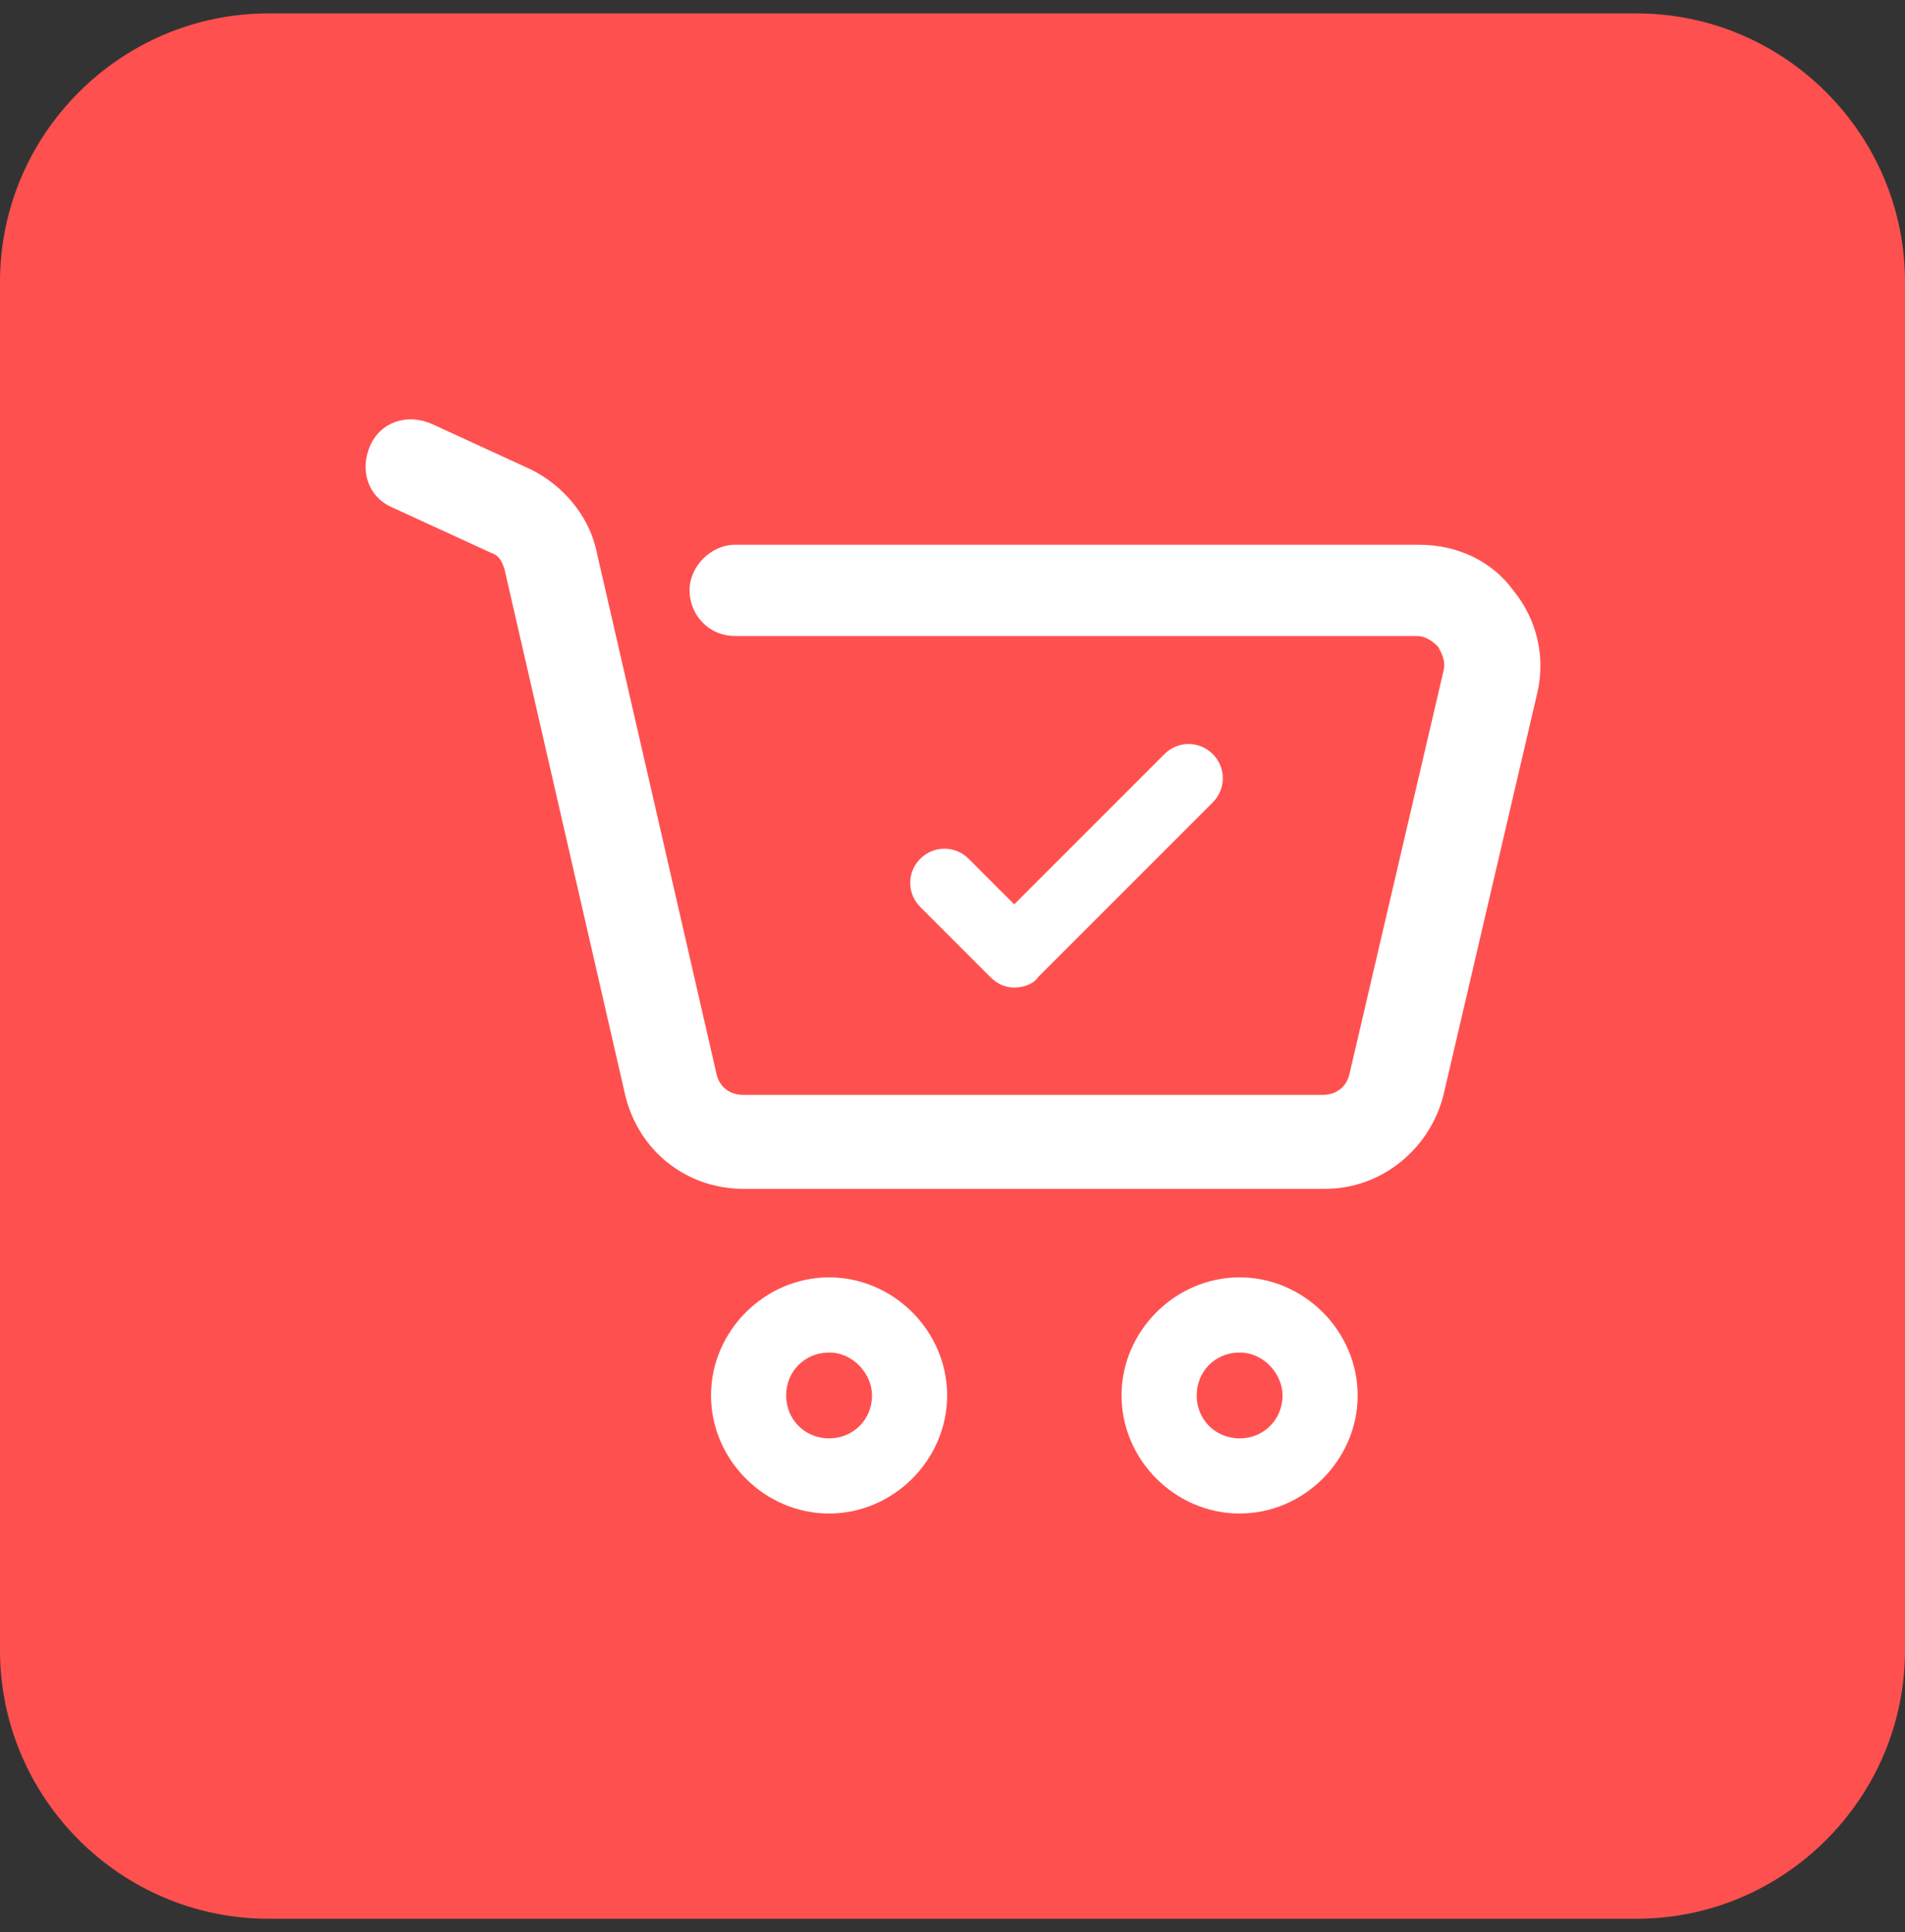<?xml version="1.0" encoding="utf-8"?>
<!-- Generator: Adobe Illustrator 23.0.3, SVG Export Plug-In . SVG Version: 6.00 Build 0)  -->
<svg version="1.1" id="Layer_1" xmlns="http://www.w3.org/2000/svg" xmlns:xlink="http://www.w3.org/1999/xlink" x="0px" y="0px"
	 width="71px" height="72px" viewBox="0 0 71 72" style="enable-background:new 0 0 71 72;" xml:space="preserve">
<rect x="0" y="0" width="71" height="72" fill="#333333" stroke="none"/>
<style type="text/css">
	.st0{fill:#FF5050;}
	.st1{fill:#FFFFFF;}
</style>
<g>
	<path class="st0" d="M10,0.5h51c5.5,0,10,4.5,10,10v51c0,5.5-4.5,10-10,10H10c-5.5,0-10-4.5-10-10v-51C0,5,4.5,0.5,10,0.5z"/>
	<g>
		<g>
			<path class="st1" d="M30.9,56.4c-2.4,0-4.4-2-4.4-4.4s2-4.4,4.4-4.4s4.4,2,4.4,4.4S33.3,56.4,30.9,56.4L30.9,56.4z M30.9,50.4
				c-0.9,0-1.6,0.7-1.6,1.6c0,0.9,0.7,1.6,1.6,1.6s1.6-0.7,1.6-1.6C32.5,51.2,31.8,50.4,30.9,50.4z"/>
			<path class="st1" d="M46.2,56.4c-2.4,0-4.4-2-4.4-4.4s2-4.4,4.4-4.4c2.4,0,4.4,2,4.4,4.4S48.6,56.4,46.2,56.4z M46.2,50.4
				c-0.9,0-1.6,0.7-1.6,1.6c0,0.9,0.7,1.6,1.6,1.6c0.9,0,1.6-0.7,1.6-1.6C47.8,51.2,47.1,50.4,46.2,50.4z"/>
		</g>
		<path class="st1" d="M49.4,44.3H27.7c-2.1,0-3.9-1.4-4.4-3.5l-4.5-19.6c-0.1-0.3-0.2-0.5-0.5-0.6l-3.7-1.7
			c-0.9-0.4-1.2-1.4-0.8-2.3c0.4-0.9,1.4-1.2,2.3-0.8l3.7,1.7c1.2,0.6,2.1,1.7,2.4,2.9L26.7,40c0.1,0.5,0.5,0.8,1,0.8h21.6
			c0.5,0,0.9-0.3,1-0.8l3.5-15c0.1-0.4-0.1-0.7-0.2-0.9c-0.1-0.1-0.4-0.4-0.8-0.4H27.4c-1,0-1.7-0.8-1.7-1.7s0.8-1.7,1.7-1.7h25.5
			c1.4,0,2.7,0.6,3.5,1.7c0.9,1.1,1.2,2.5,0.9,3.8l-3.5,15C53.3,42.8,51.5,44.3,49.4,44.3L49.4,44.3z"/>
	</g>
	<path class="st1" d="M43.4,28.1l-5.6,5.6L36.1,32c-0.5-0.5-1.3-0.5-1.8,0c-0.5,0.5-0.5,1.3,0,1.8l2.6,2.6c0.3,0.3,0.6,0.4,0.9,0.4
		s0.7-0.1,0.9-0.4l6.5-6.5c0.5-0.5,0.5-1.3,0-1.8S43.9,27.6,43.4,28.1L43.4,28.1z"/>
</g>
</svg>
